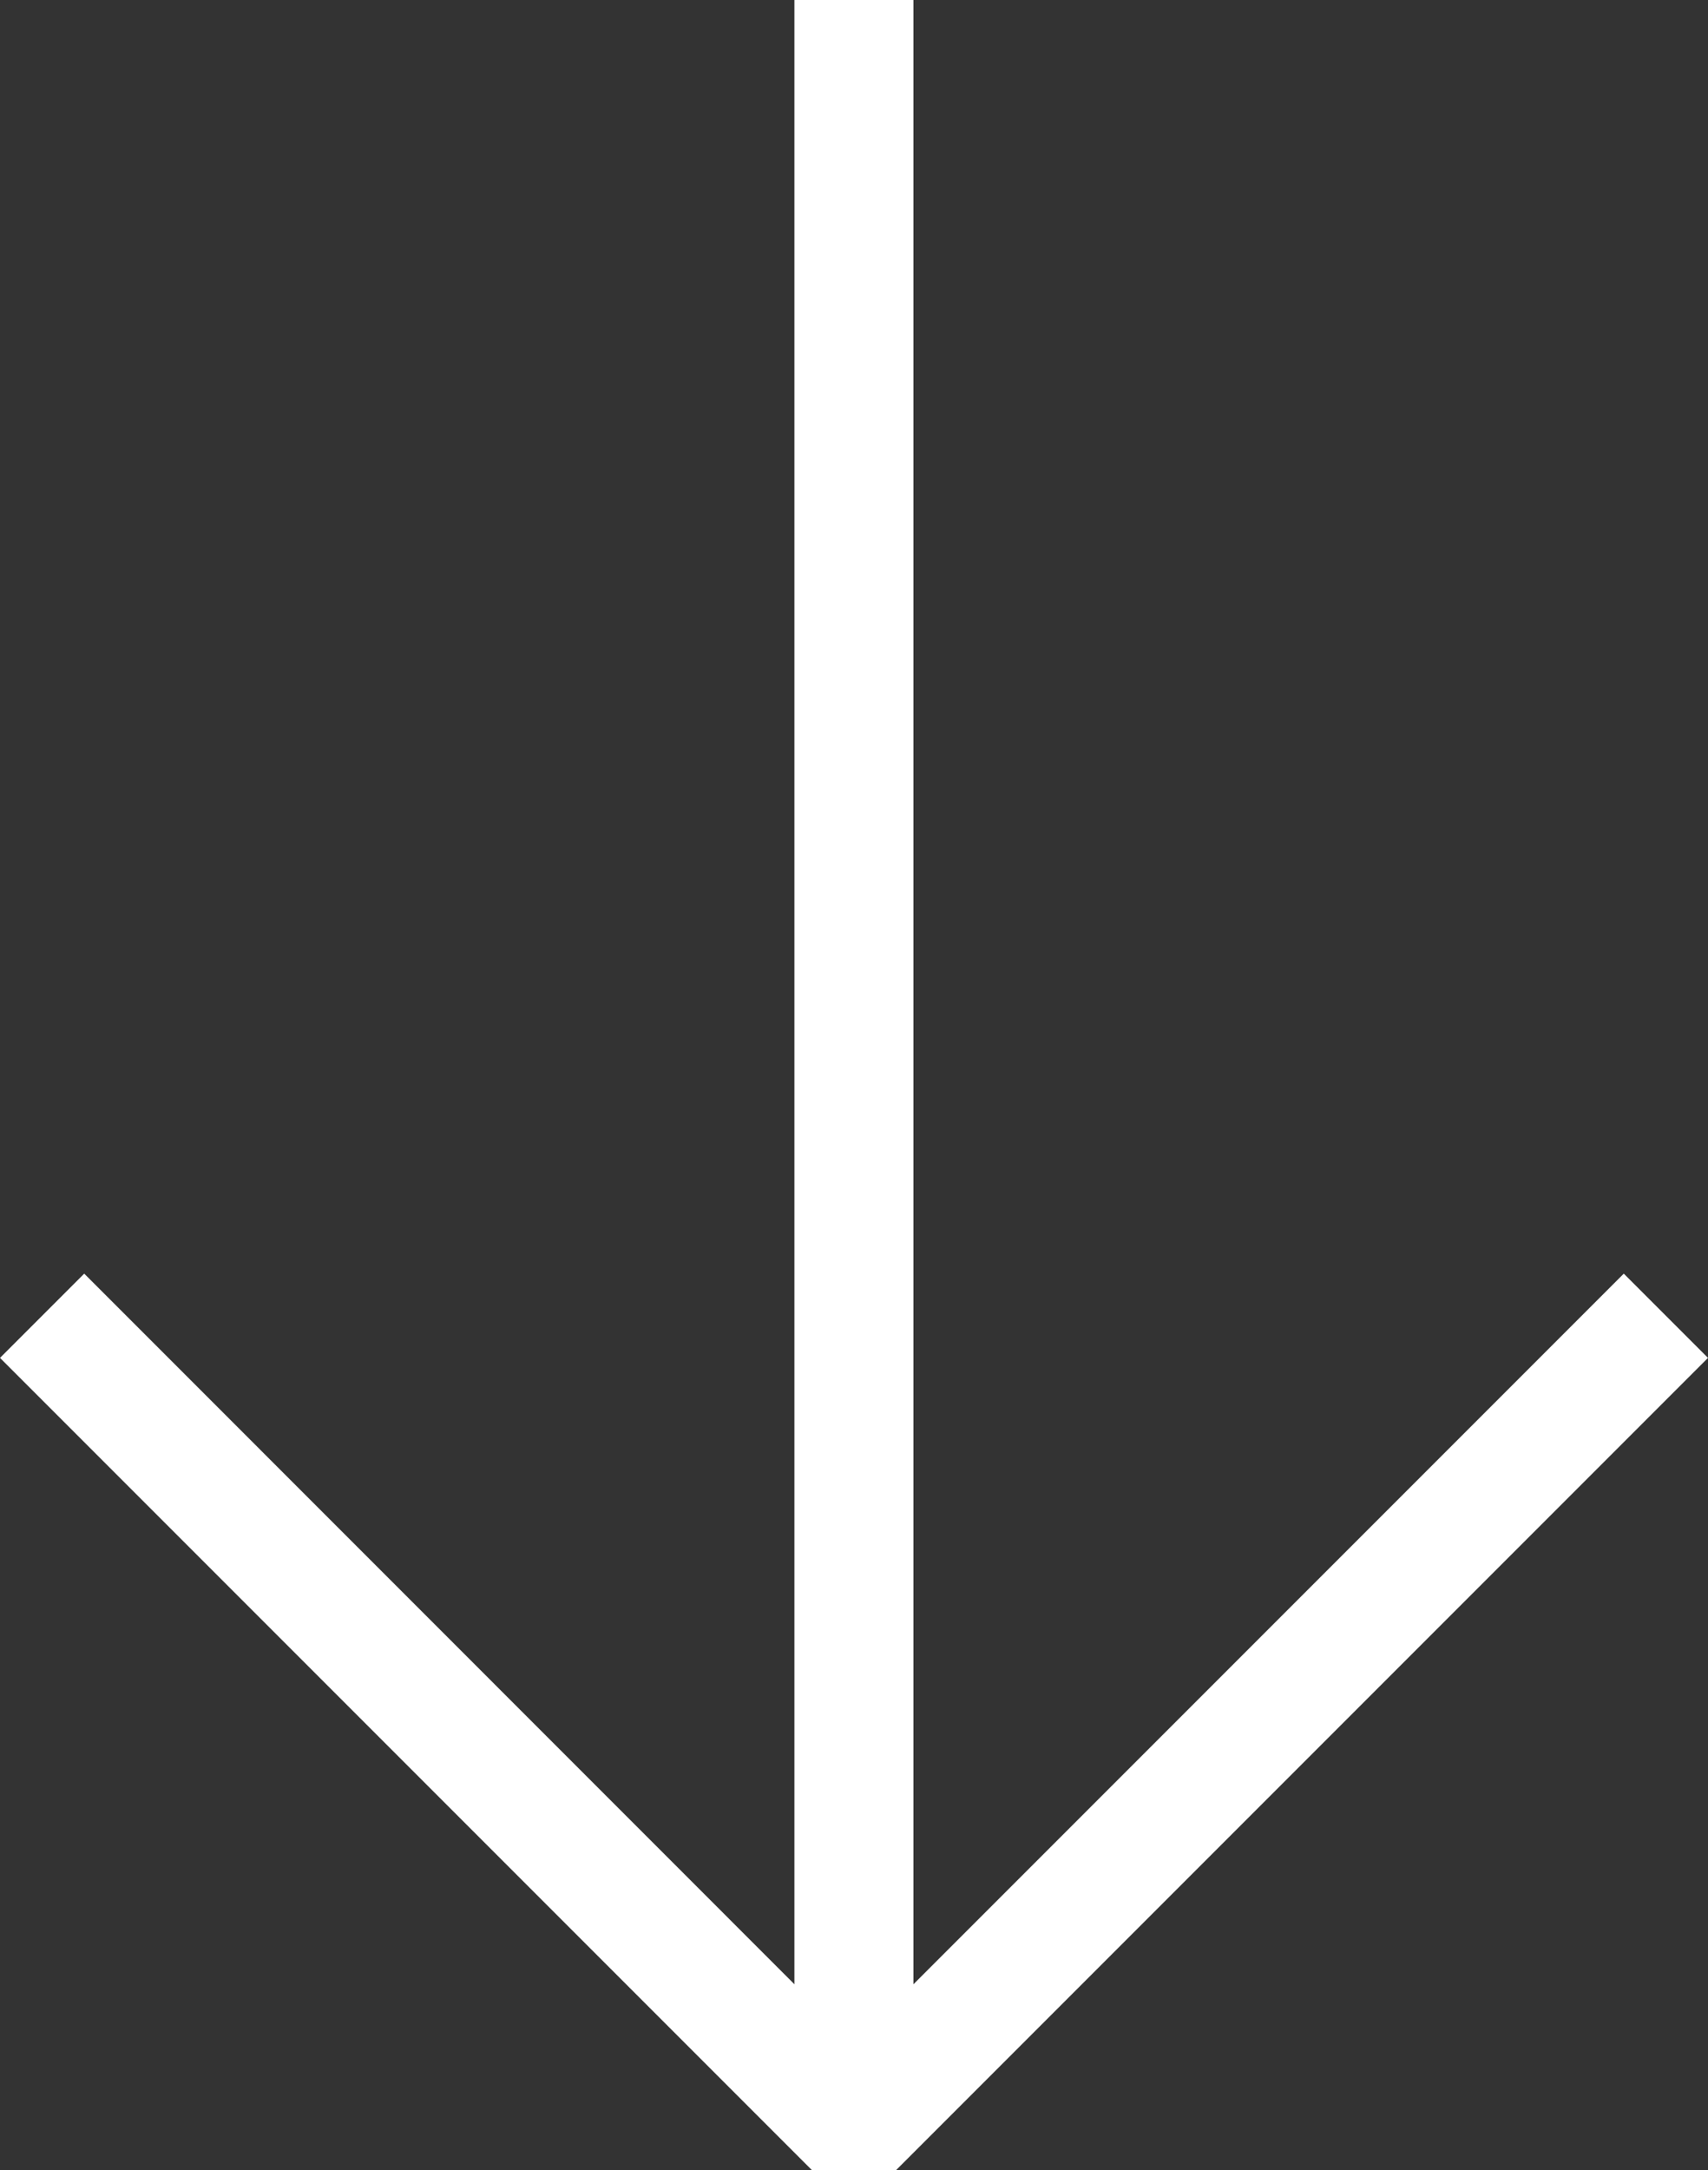<svg xmlns="http://www.w3.org/2000/svg" id="Layer_2" data-name="Layer 2" viewBox="0 0 114.77 145.77"><rect x="0" y="0" width="114.77" height="145.77" fill="#333333" stroke="none"/><defs><style> .cls-1 { fill: #fff; } </style></defs><g id="Layer_1-2" data-name="Layer 1"><rect class="cls-1" x="53.38" y="0" width="8" height="140.97"></rect><polygon class="cls-1" points="54.56 145.77 0 91.21 5.66 85.55 57.38 137.28 109.11 85.55 114.77 91.21 60.21 145.77 54.56 145.77"></polygon></g></svg>